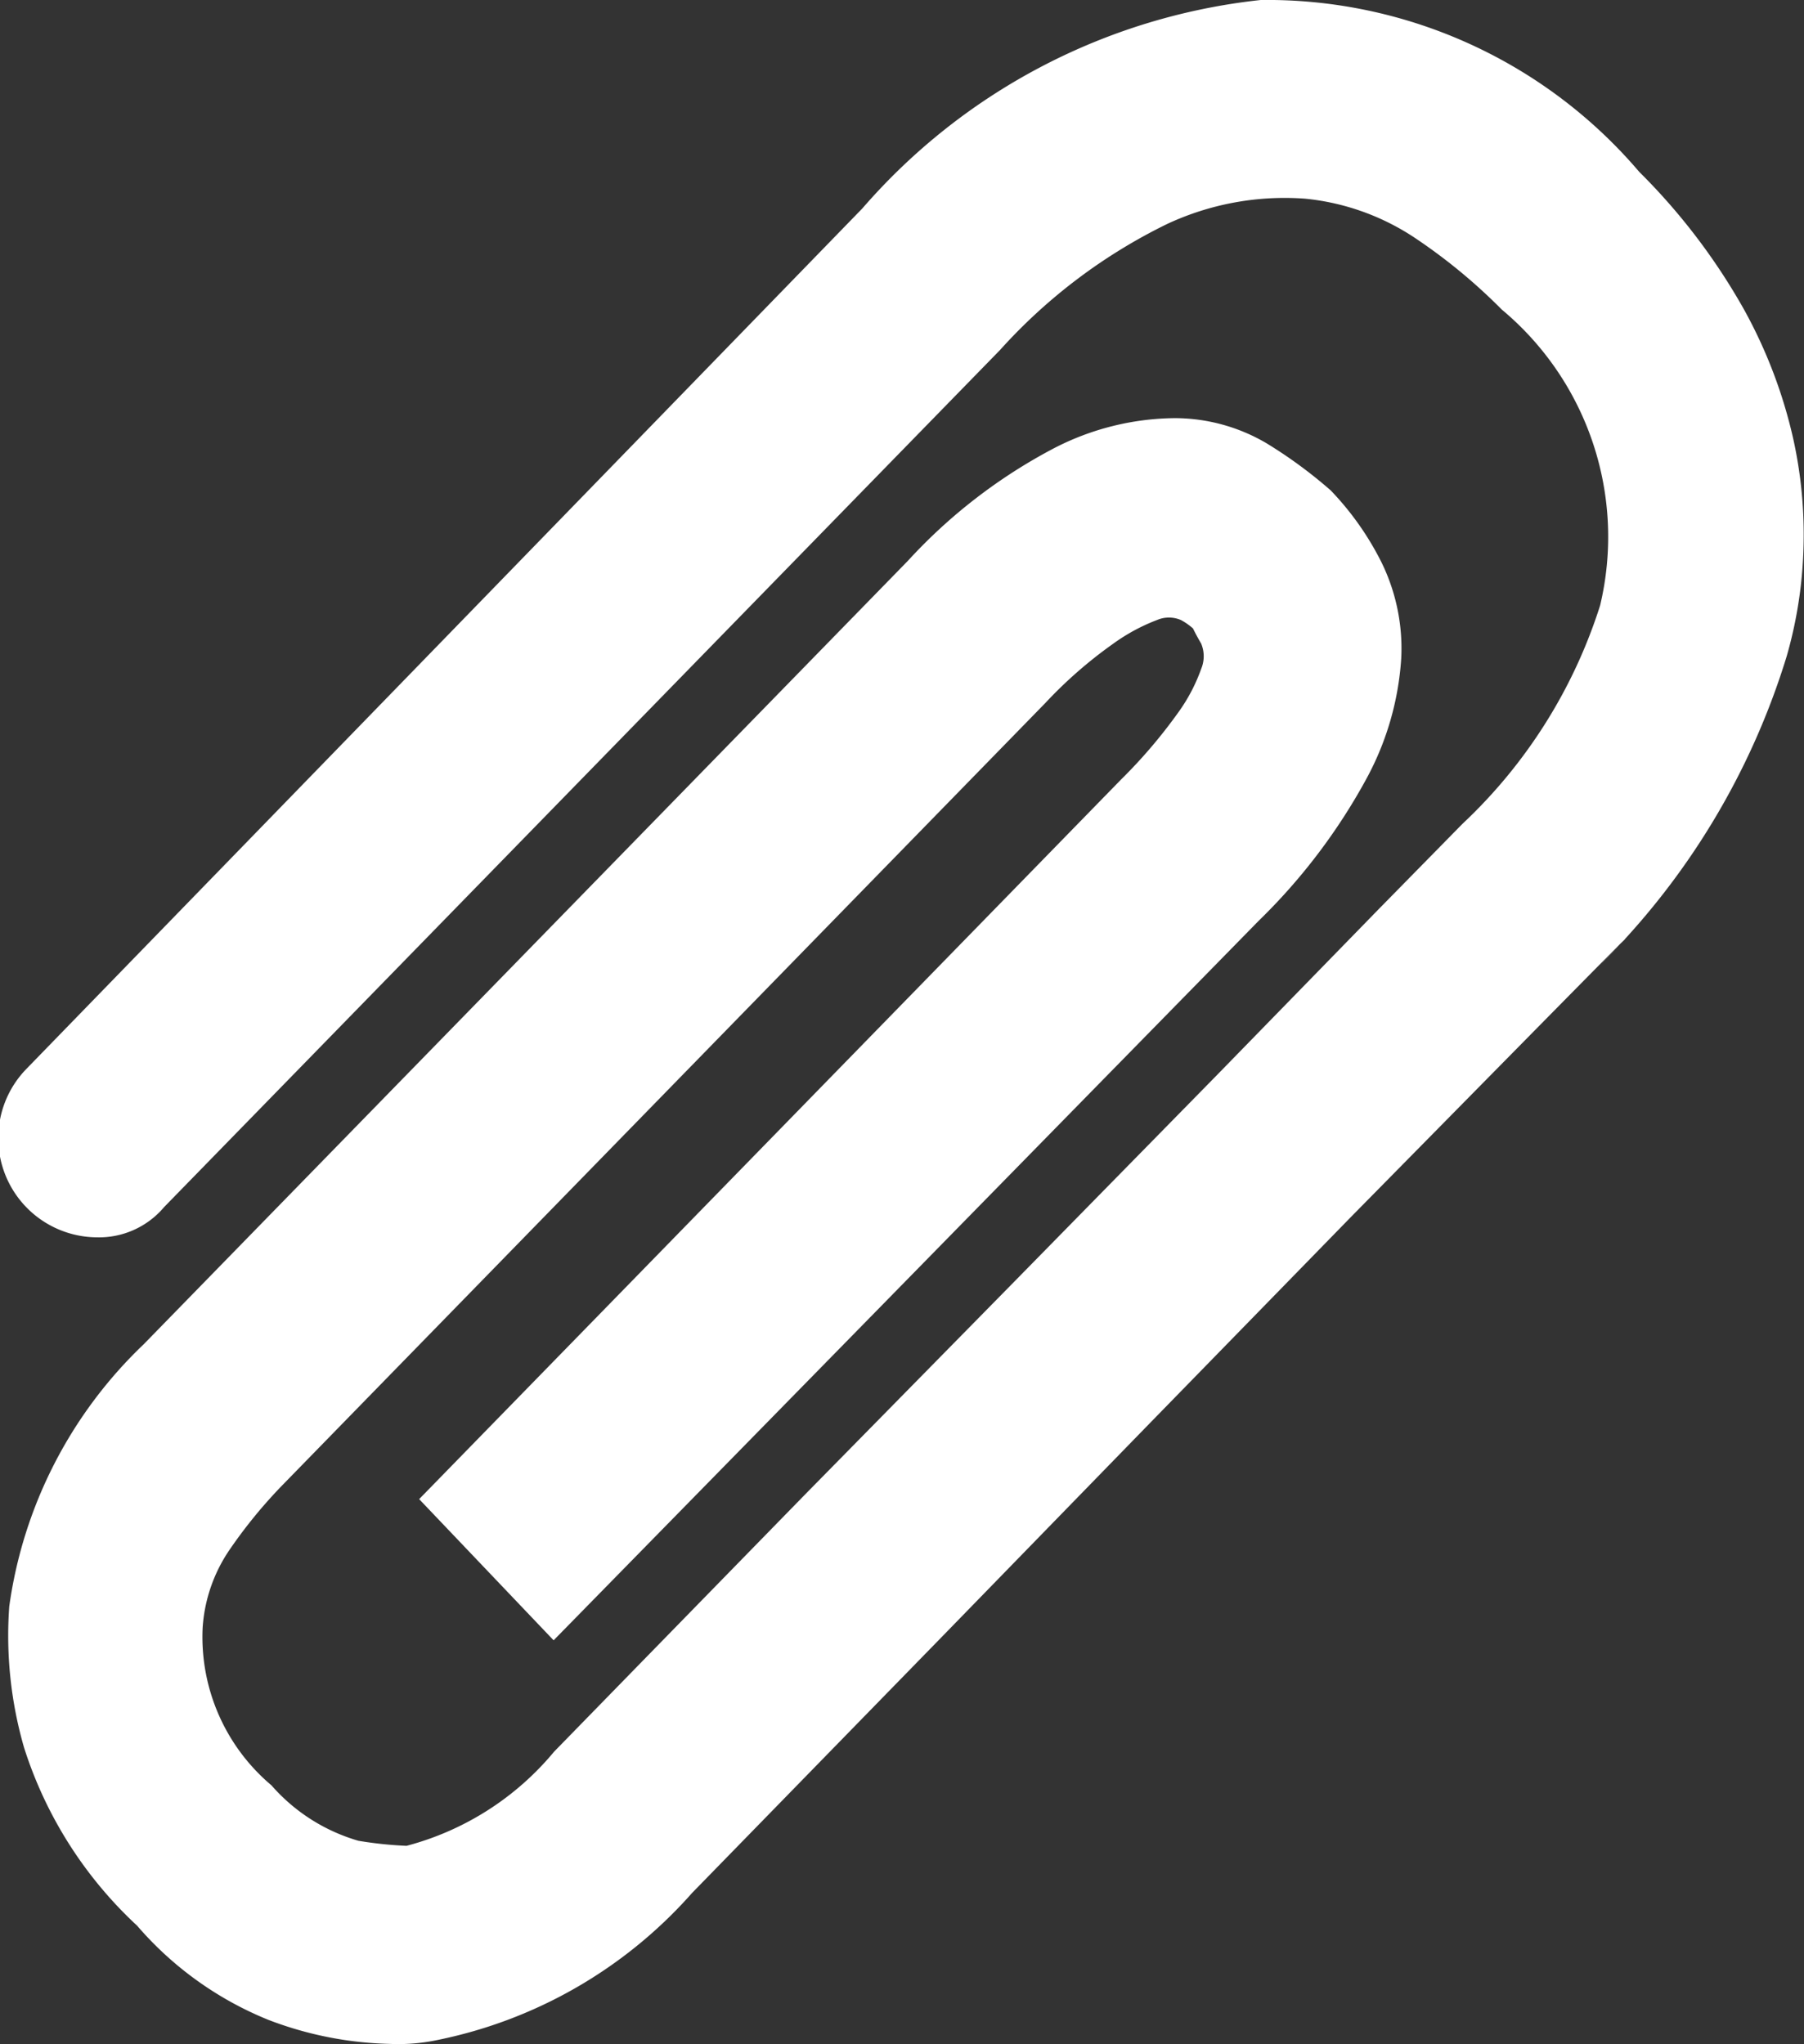<svg xmlns="http://www.w3.org/2000/svg" width="14.999" height="16.999" viewBox="0 0 14.999 16.999">
  <rect x="0" y="0" width="14.999" height="16.999" fill="#333333" stroke="none"/>
  <path id="Shape_1" data-name="Shape 1" d="M414.6,478.971a3.844,3.844,0,0,0,2.154-1.23l.709-.727,1.377-1.412,1.7-1.747,1.69-1.733,1.363-1.384q1.363-1.384.709-.713a6.141,6.141,0,0,0,1.554-2.571,3.619,3.619,0,0,0,.136-.825,3.689,3.689,0,0,0-.082-.978,4.073,4.073,0,0,0-.409-1.076,5.2,5.2,0,0,0-.872-1.146A4.064,4.064,0,0,0,421.482,462a5.105,5.105,0,0,0-3.312,1.733l-6.951,7.156a.825.825,0,0,0,.586,1.4.707.707,0,0,0,.559-.251l6.951-7.128a4.557,4.557,0,0,1,1.39-1.048,2.311,2.311,0,0,1,1.145-.21,2,2,0,0,1,.927.335,4.657,4.657,0,0,1,.709.587,2.461,2.461,0,0,1,.818,2.46,4.253,4.253,0,0,1-1.145,1.817l-.7.713-1.349,1.384-1.7,1.733-1.717,1.747-1.377,1.411-.709.727a2.382,2.382,0,0,1-1.227.783,3.252,3.252,0,0,1-.4-.042,1.522,1.522,0,0,1-.723-.461,1.613,1.613,0,0,1-.572-1.314,1.3,1.3,0,0,1,.232-.657,4.079,4.079,0,0,1,.423-.517l6.352-6.513a3.683,3.683,0,0,1,.559-.489,1.579,1.579,0,0,1,.368-.2.252.252,0,0,1,.2,0,.529.529,0,0,1,.1.07q.027.056.068.126a.273.273,0,0,1,0,.21,1.443,1.443,0,0,1-.191.363,4.283,4.283,0,0,1-.477.559l-5.834,5.982,1.118,1.174,5.861-5.982a4.948,4.948,0,0,0,.9-1.188,2.416,2.416,0,0,0,.286-.992,1.625,1.625,0,0,0-.163-.8,2.43,2.43,0,0,0-.423-.6,3.854,3.854,0,0,0-.532-.391,1.507,1.507,0,0,0-.763-.21,2.223,2.223,0,0,0-1.009.252,4.456,4.456,0,0,0-1.213.936l-6.352,6.513a3.717,3.717,0,0,0-1.118,2.18,3.352,3.352,0,0,0,.123,1.174,3.438,3.438,0,0,0,.94,1.481,2.853,2.853,0,0,0,1.091.783,3,3,0,0,0,1.009.2A1.578,1.578,0,0,0,414.6,478.971Z" transform="translate(-411 -462)" fill="#fff"/>
</svg>
